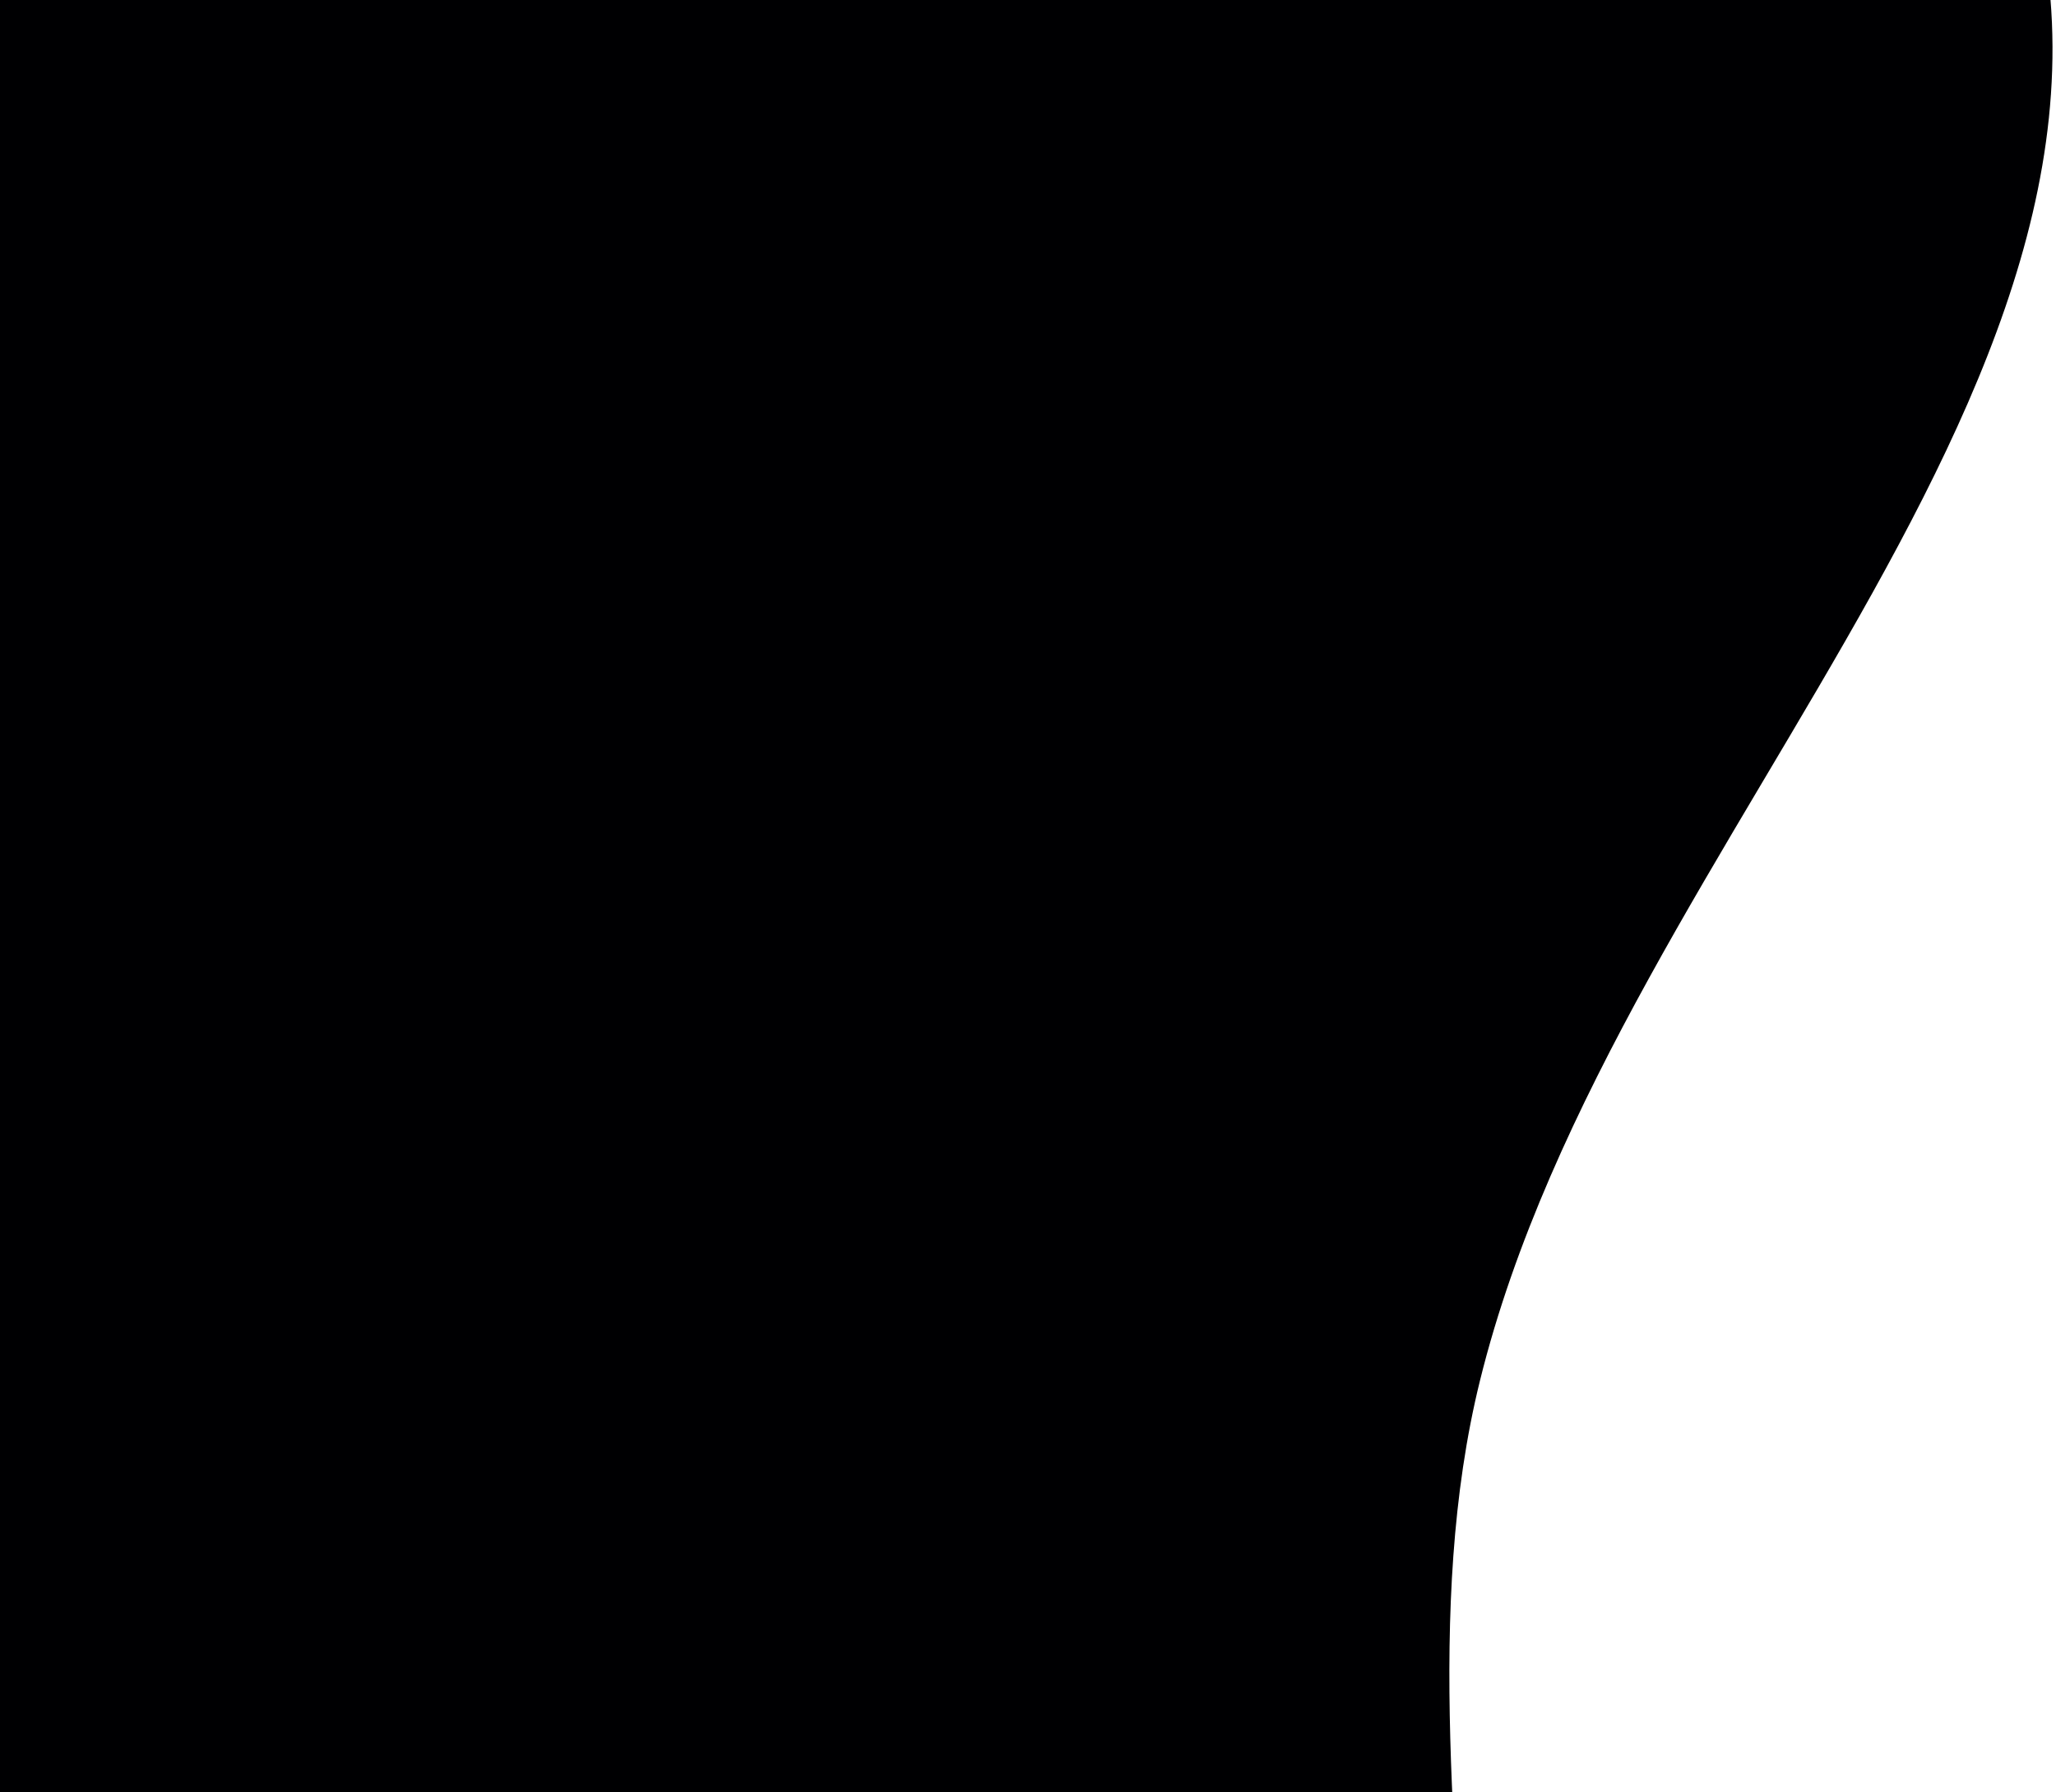 <svg width="444" height="387" viewBox="0 0 444 387" fill="none" xmlns="http://www.w3.org/2000/svg">
<path fill-rule="evenodd" clip-rule="evenodd" d="M2.979 599.017C93.555 630.73 207.207 657.052 279.874 587.996C351.307 520.113 295.301 396.497 319.612 298.117C349.101 178.785 477.977 75.43 434.3 -36.912C389.588 -151.915 247.623 -188.83 130.515 -188.256C27.05 -187.748 -66.181 -119.126 -134.6 -34.121C-189.192 33.705 -187.839 126.433 -193.987 214.915C-199.26 290.809 -200.756 365.638 -166.957 431.549C-128.346 506.844 -73.388 572.279 2.979 599.017Z" fill="#000002"/>
</svg>
